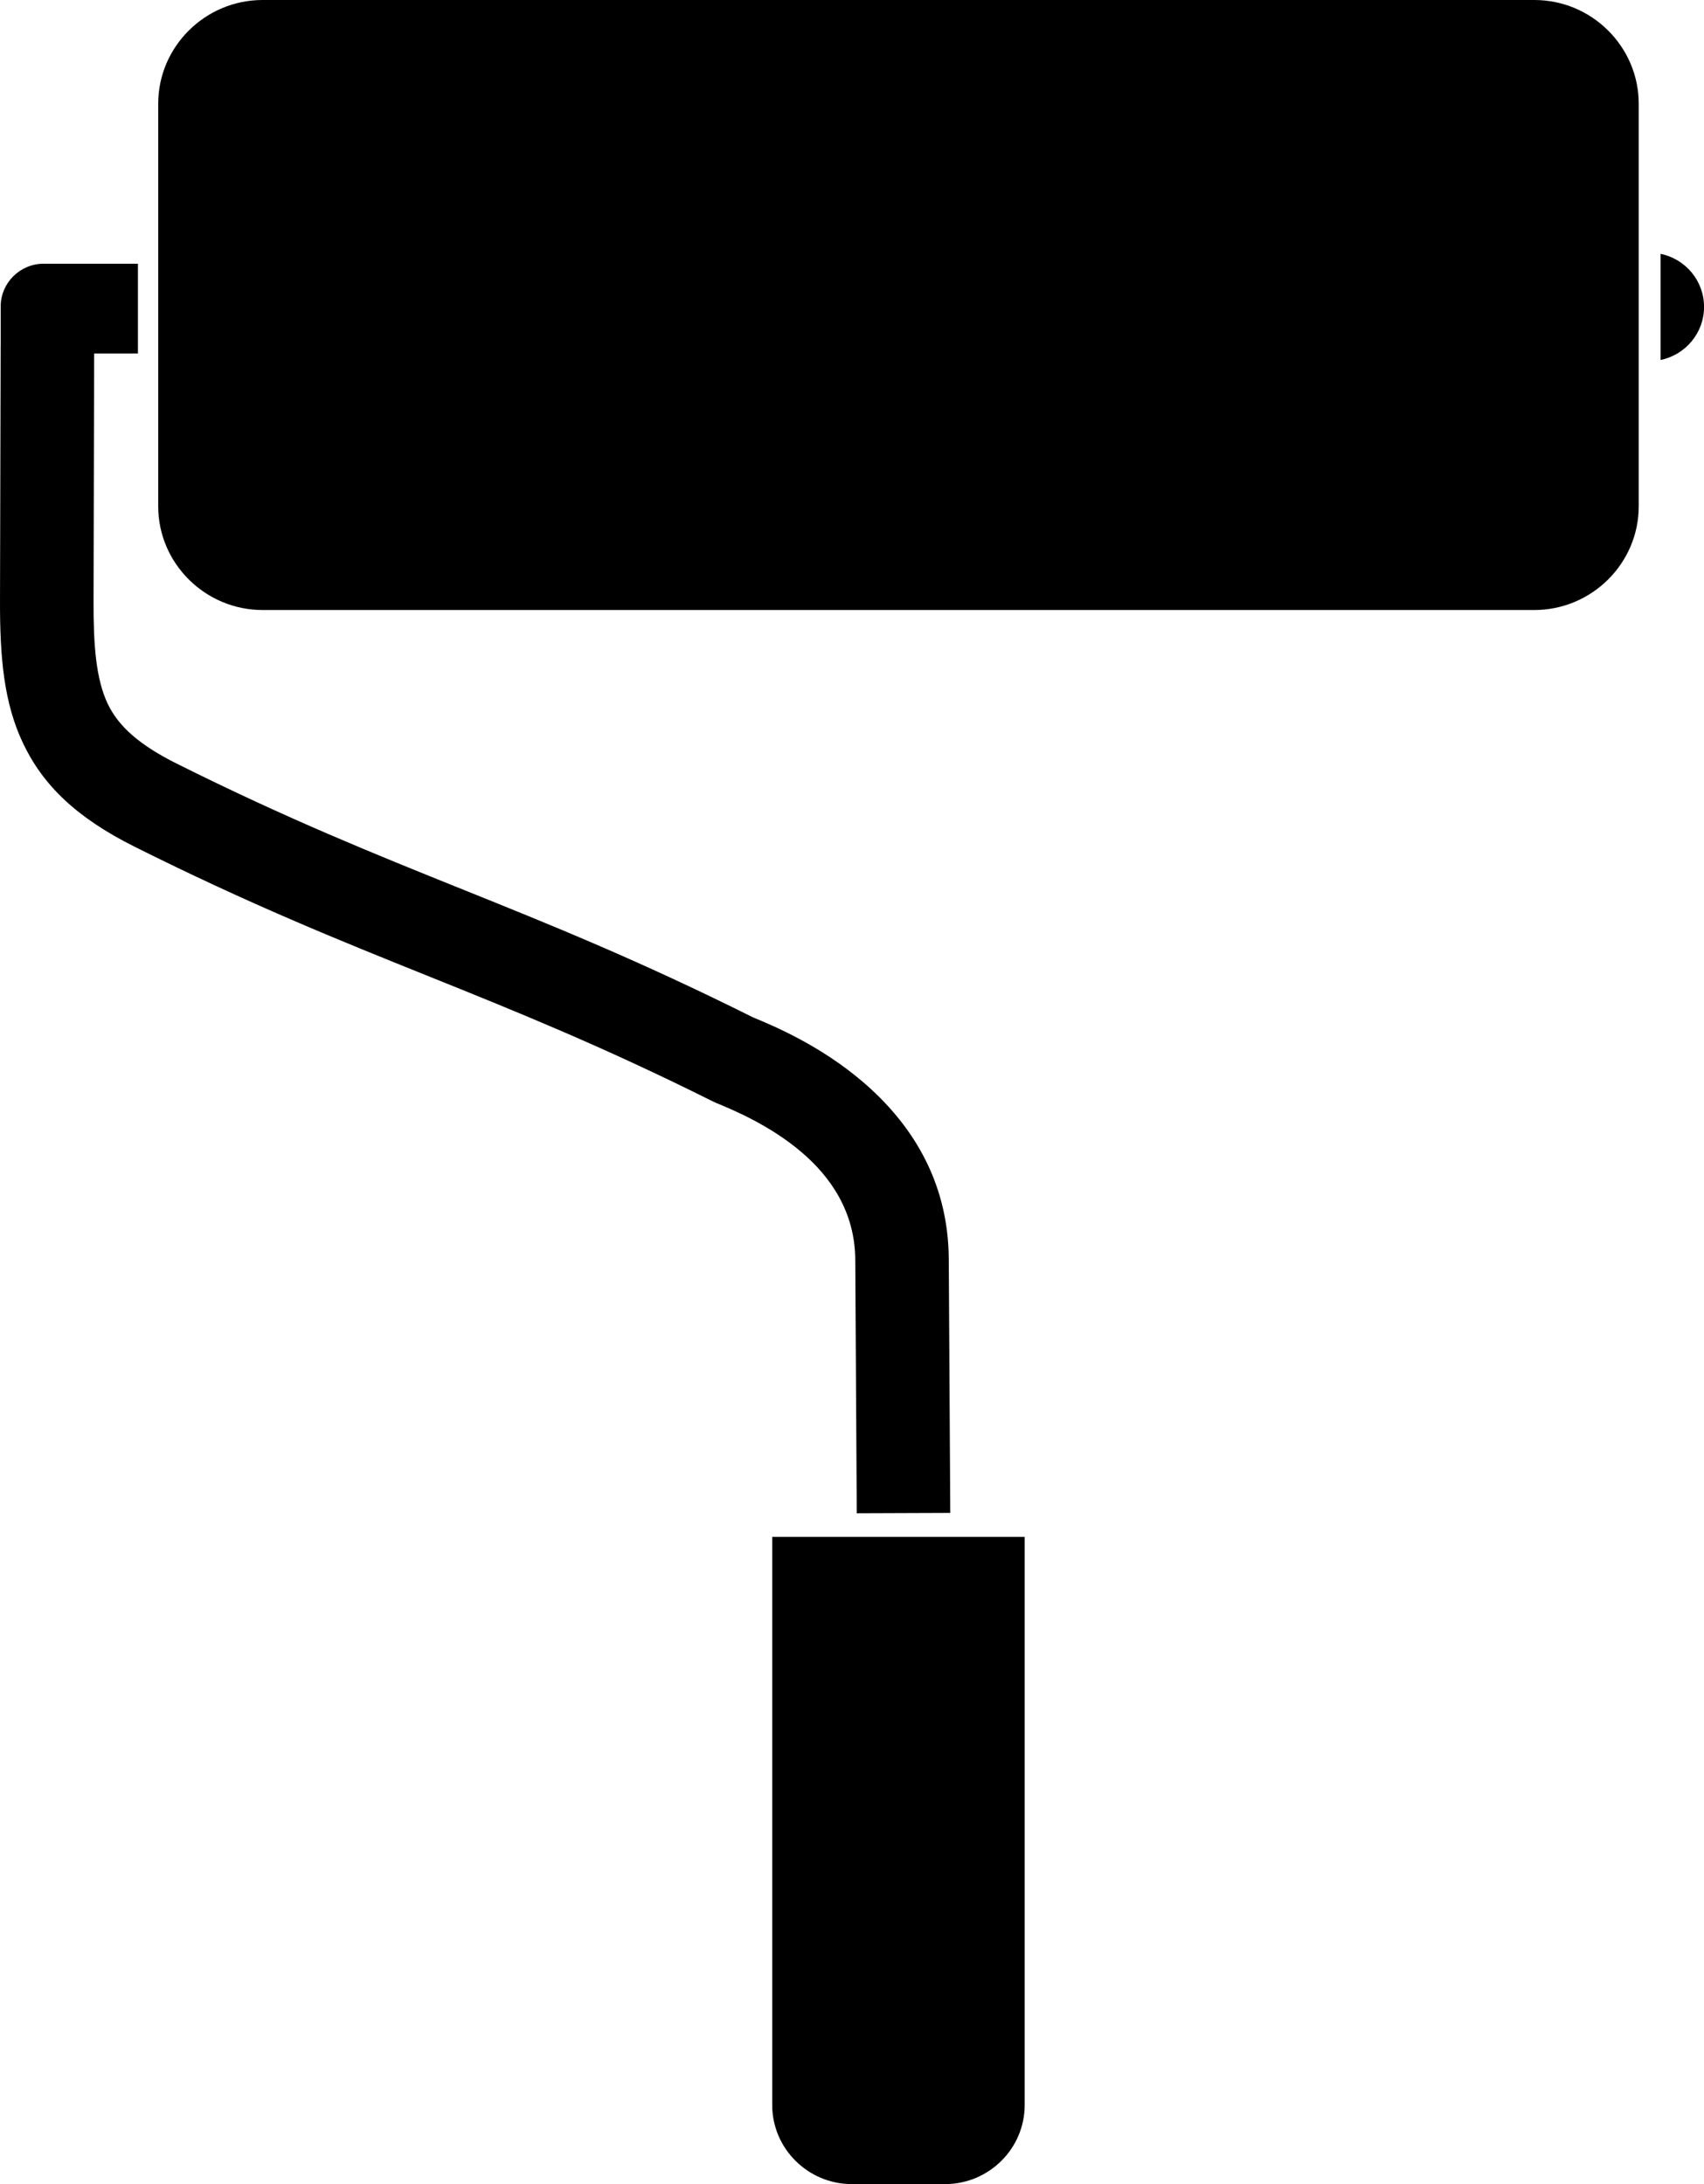 <?xml version="1.0" encoding="UTF-8"?>
<!DOCTYPE svg PUBLIC "-//W3C//DTD SVG 1.1//EN" "http://www.w3.org/Graphics/SVG/1.1/DTD/svg11.dtd">
<!-- Creator: CorelDRAW -->
<svg xmlns="http://www.w3.org/2000/svg" xml:space="preserve" width="39mm" height="50mm" style="shape-rendering:geometricPrecision; text-rendering:geometricPrecision; image-rendering:optimizeQuality; fill-rule:evenodd; clip-rule:evenodd"
viewBox="0 0 39 50"
 xmlns:xlink="http://www.w3.org/1999/xlink">
 <defs>
  <style type="text/css">
   <![CDATA[
    .fil0 {fill:black}
   ]]>
  </style>
 </defs>
 <g id="Warstwa_x0020_1">
  <path class="fil0" d="M6.01 0l29.107 0c1.314,0 2.389,1.068 2.389,2.374l0 9.217c0,1.306 -1.075,2.374 -2.389,2.374l-29.107 0c-1.314,0 -2.389,-1.068 -2.389,-2.374l0 -9.217c0,-1.306 1.075,-2.374 2.389,-2.374zm11.665 35.183l5.777 0 0 13.009c0,0.995 -0.819,1.808 -1.82,1.808l-2.138 0c-1.001,0 -1.82,-0.814 -1.82,-1.808l0 -13.009zm-14.517 -29.146l-2.159 0c-0.54,0 -0.983,0.439 -0.983,0.976l0 0.885 -0.001 0 -0.015 5.859c-0.003,1.312 0.092,2.338 0.525,3.253 0.457,0.967 1.229,1.71 2.55,2.371 2.646,1.323 4.673,2.139 6.699,2.954 2.003,0.806 4.005,1.612 6.54,2.879l0.071 0.033c0.382,0.157 1.236,0.511 1.962,1.131 0.655,0.559 1.228,1.363 1.228,2.481l0 0.004 0.034 5.78 2.14 -0.008 -0.034 -5.78 -0 0c-0.001,-1.88 -0.922,-3.196 -1.975,-4.095 -0.967,-0.825 -2.017,-1.268 -2.506,-1.47 -2.624,-1.31 -4.639,-2.121 -6.654,-2.932 -2.003,-0.806 -4.005,-1.612 -6.54,-2.879 -0.858,-0.429 -1.333,-0.857 -1.576,-1.37 -0.267,-0.566 -0.326,-1.331 -0.323,-2.352l0.014 -5.665 1.002 0 0 -2.055zm34.848 2.204c0.568,-0.117 0.995,-0.616 0.995,-1.215 0,-0.599 -0.427,-1.099 -0.995,-1.215l0 2.43z"/>
 </g>
</svg>
